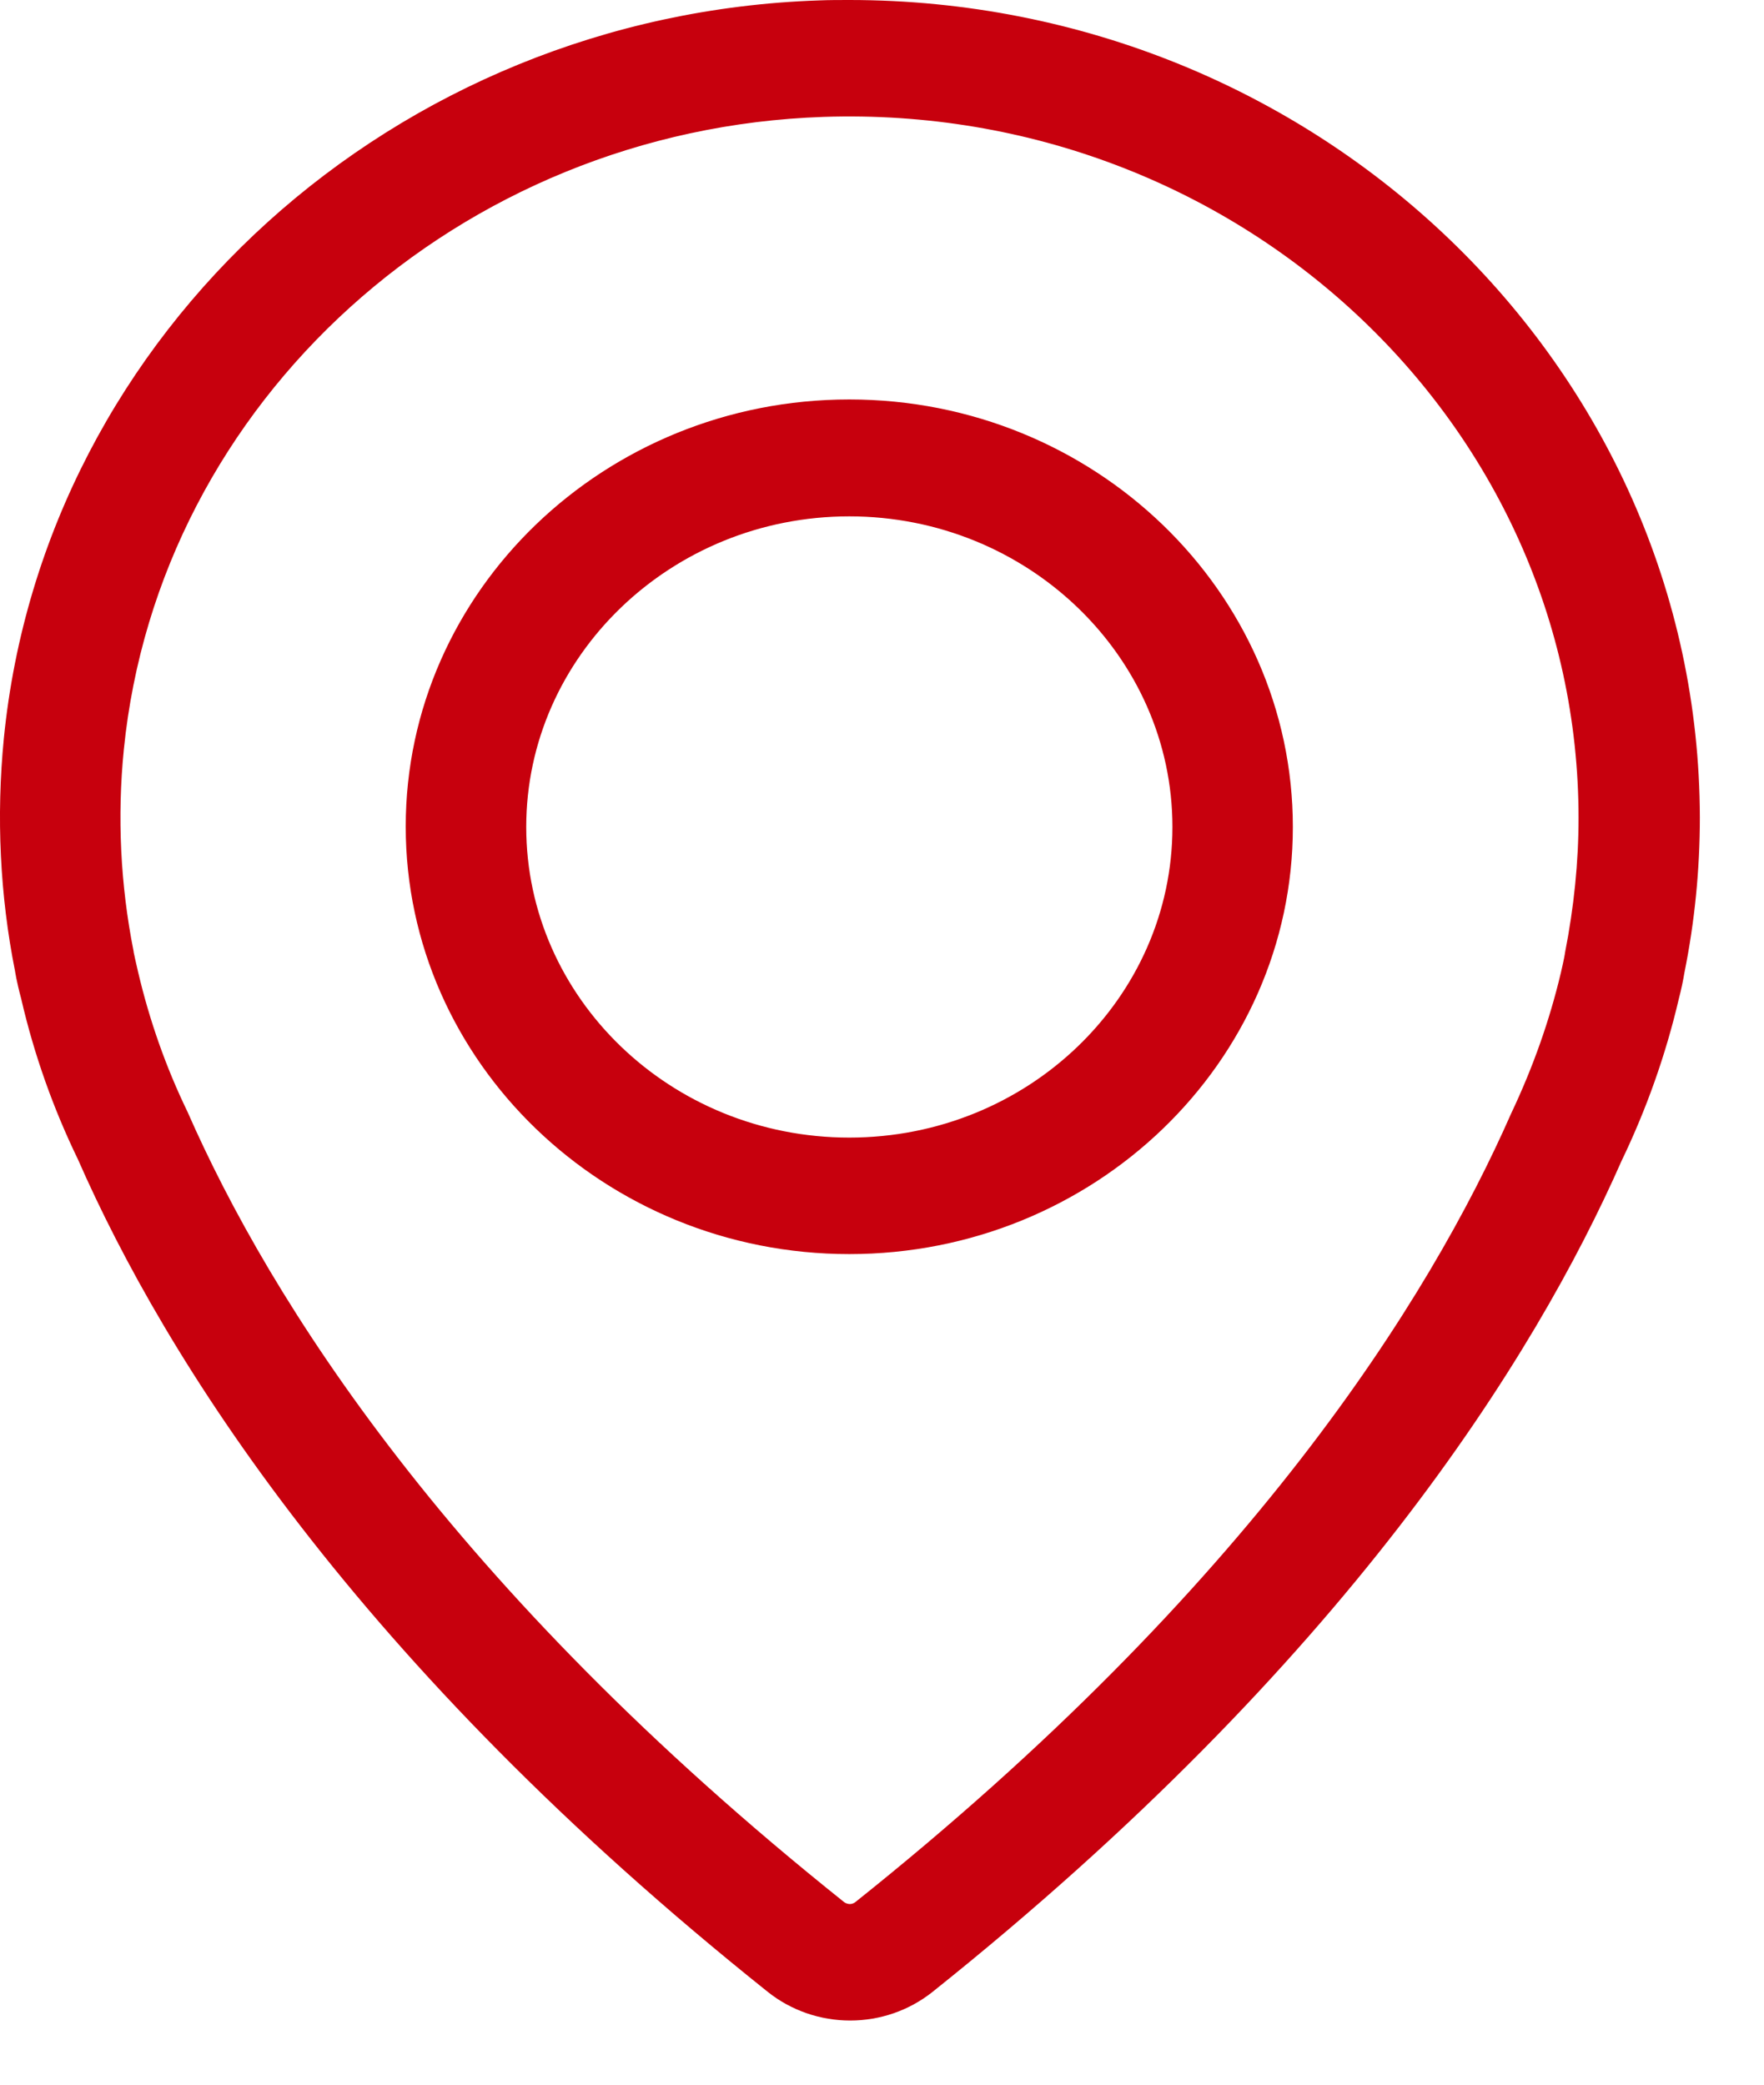 <svg width="22" height="26" viewBox="0 0 22 26" fill="none" xmlns="http://www.w3.org/2000/svg">
<path d="M10.592 5.082C7.595 5.082 5.16 7.429 5.16 10.309C5.16 13.188 7.595 15.541 10.592 15.541C13.59 15.541 16.024 13.193 16.024 10.314C16.024 7.434 13.59 5.082 10.592 5.082ZM10.592 14.288C8.312 14.288 6.463 12.503 6.463 10.314C6.463 8.125 8.318 6.34 10.592 6.34C12.867 6.34 14.722 8.125 14.722 10.314C14.722 12.503 12.873 14.288 10.592 14.288Z" fill="#C7000D" stroke="#C7000D" stroke-width="0.2"/>
<path d="M10.592 0.1C10.47 0.1 10.342 0.1 10.22 0.105C4.979 0.279 0.648 4.197 0.148 9.214C0.052 10.186 0.1 11.163 0.286 12.094C0.286 12.094 0.302 12.211 0.361 12.431C0.52 13.122 0.759 13.792 1.062 14.416C2.141 16.876 4.506 20.666 9.641 24.767C9.912 24.982 10.252 25.1 10.603 25.1C10.954 25.1 11.294 24.982 11.565 24.767C16.694 20.671 19.059 16.876 20.133 14.436C20.441 13.797 20.68 13.122 20.84 12.436C20.872 12.314 20.893 12.211 20.909 12.114C21.036 11.485 21.1 10.841 21.1 10.196C21.09 4.631 16.38 0.1 10.592 0.1ZM19.617 11.899C19.617 11.909 19.601 11.996 19.564 12.155C19.421 12.758 19.213 13.347 18.937 13.93C17.911 16.262 15.658 19.868 10.73 23.801C10.683 23.837 10.635 23.847 10.598 23.847C10.566 23.847 10.512 23.837 10.465 23.801C5.538 19.863 3.279 16.257 2.248 13.909C1.976 13.347 1.769 12.758 1.626 12.15C1.594 12.017 1.578 11.935 1.572 11.909C1.572 11.899 1.567 11.889 1.567 11.879C1.402 11.045 1.36 10.186 1.445 9.337C1.886 4.943 5.676 1.512 10.268 1.358C15.482 1.184 19.787 5.215 19.787 10.201C19.787 10.764 19.729 11.326 19.617 11.899Z" fill="#C7000D" stroke="#C7000D" stroke-width="0.2"/>
</svg>
